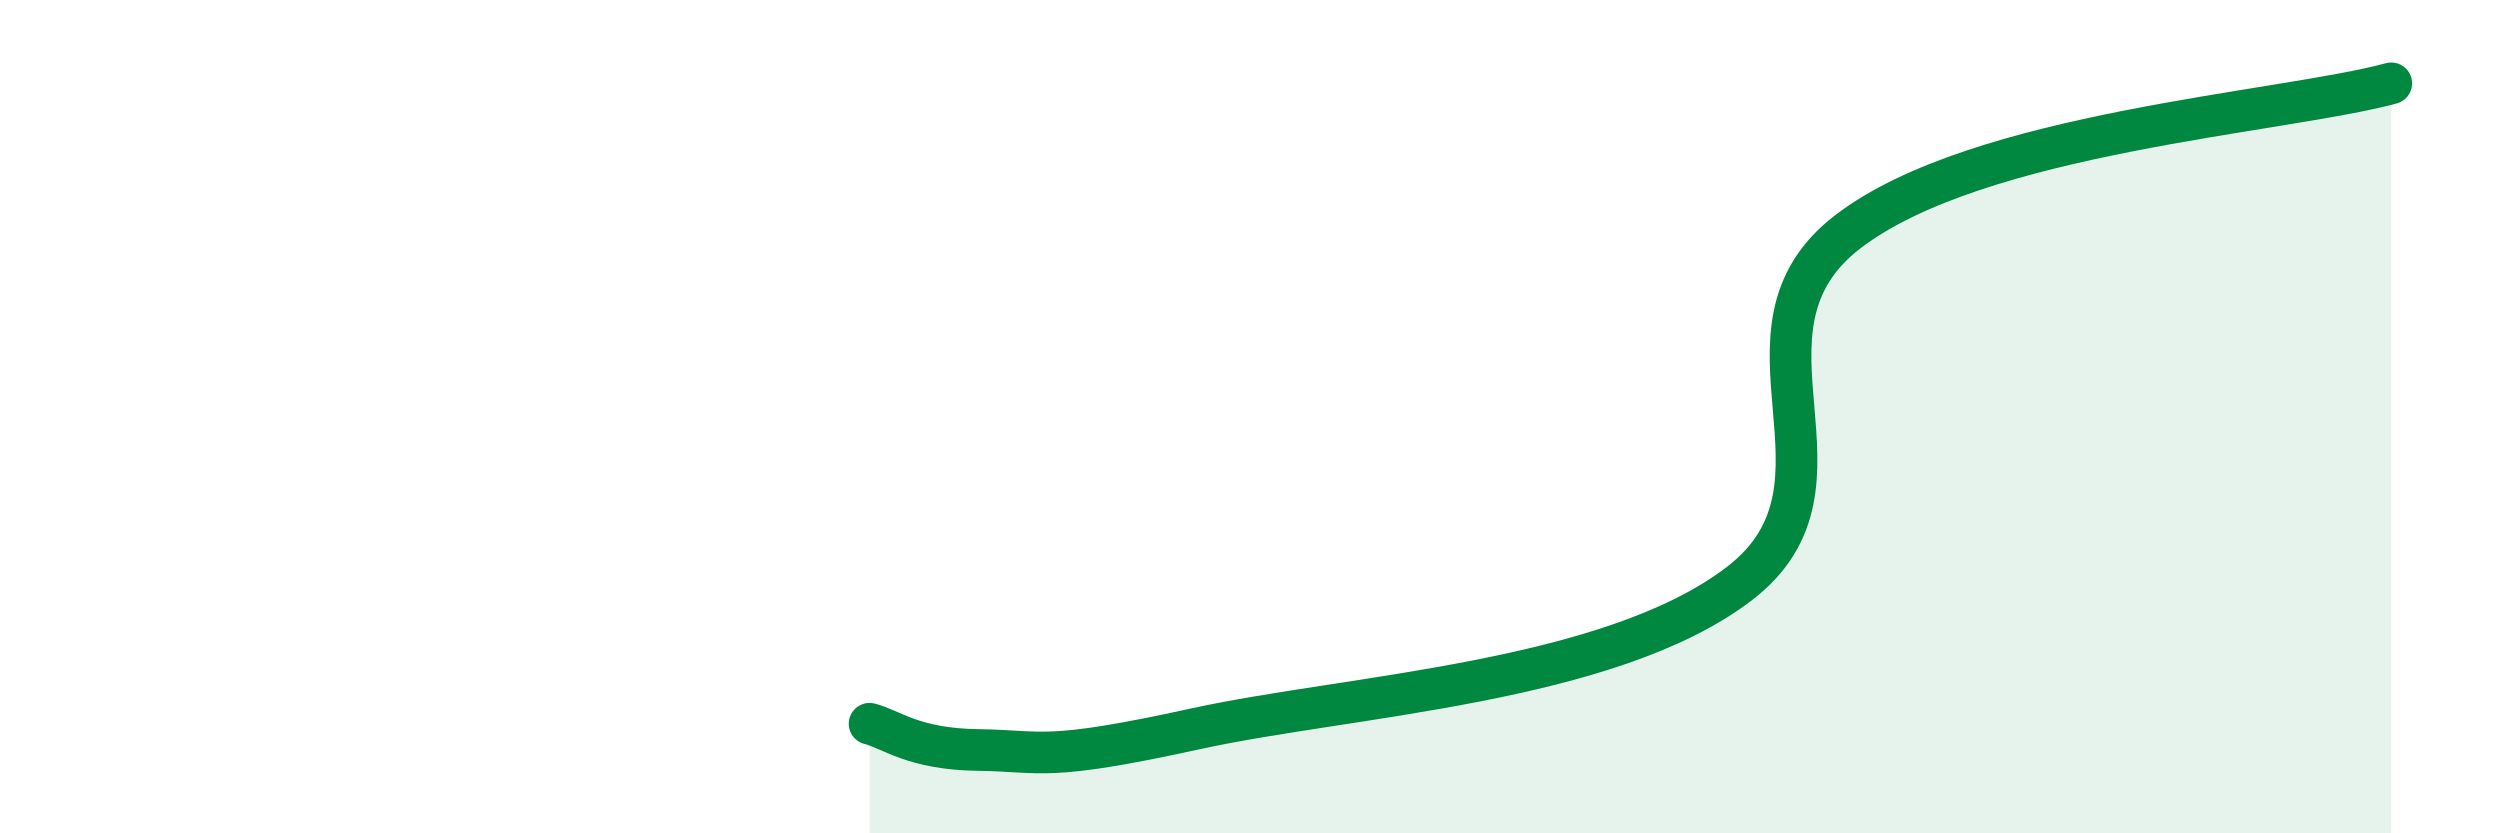 
    <svg width="60" height="20" viewBox="0 0 60 20" xmlns="http://www.w3.org/2000/svg">
      <path
        d="M 20.87,17.37 C 21.39,17.5 21.91,17.98 23.48,18 C 25.05,18.02 25.05,18.29 28.7,17.49 C 32.35,16.69 38.61,16.4 41.74,14.01 C 44.87,11.62 41.22,7.96 44.35,5.56 C 47.48,3.16 54.78,2.71 57.39,2L57.39 20L20.87 20Z"
        fill="#008740"
        opacity="0.1"
        stroke-linecap="round"
        stroke-linejoin="round"
      />
      <path
        d="M 20.87,17.37 C 21.39,17.5 21.91,17.98 23.48,18 C 25.05,18.02 25.05,18.29 28.7,17.49 C 32.35,16.69 38.61,16.4 41.74,14.01 C 44.87,11.62 41.22,7.96 44.35,5.56 C 47.48,3.16 54.78,2.71 57.39,2"
        stroke="#008740"
        stroke-width="1"
        fill="none"
        stroke-linecap="round"
        stroke-linejoin="round"
      />
    </svg>
  